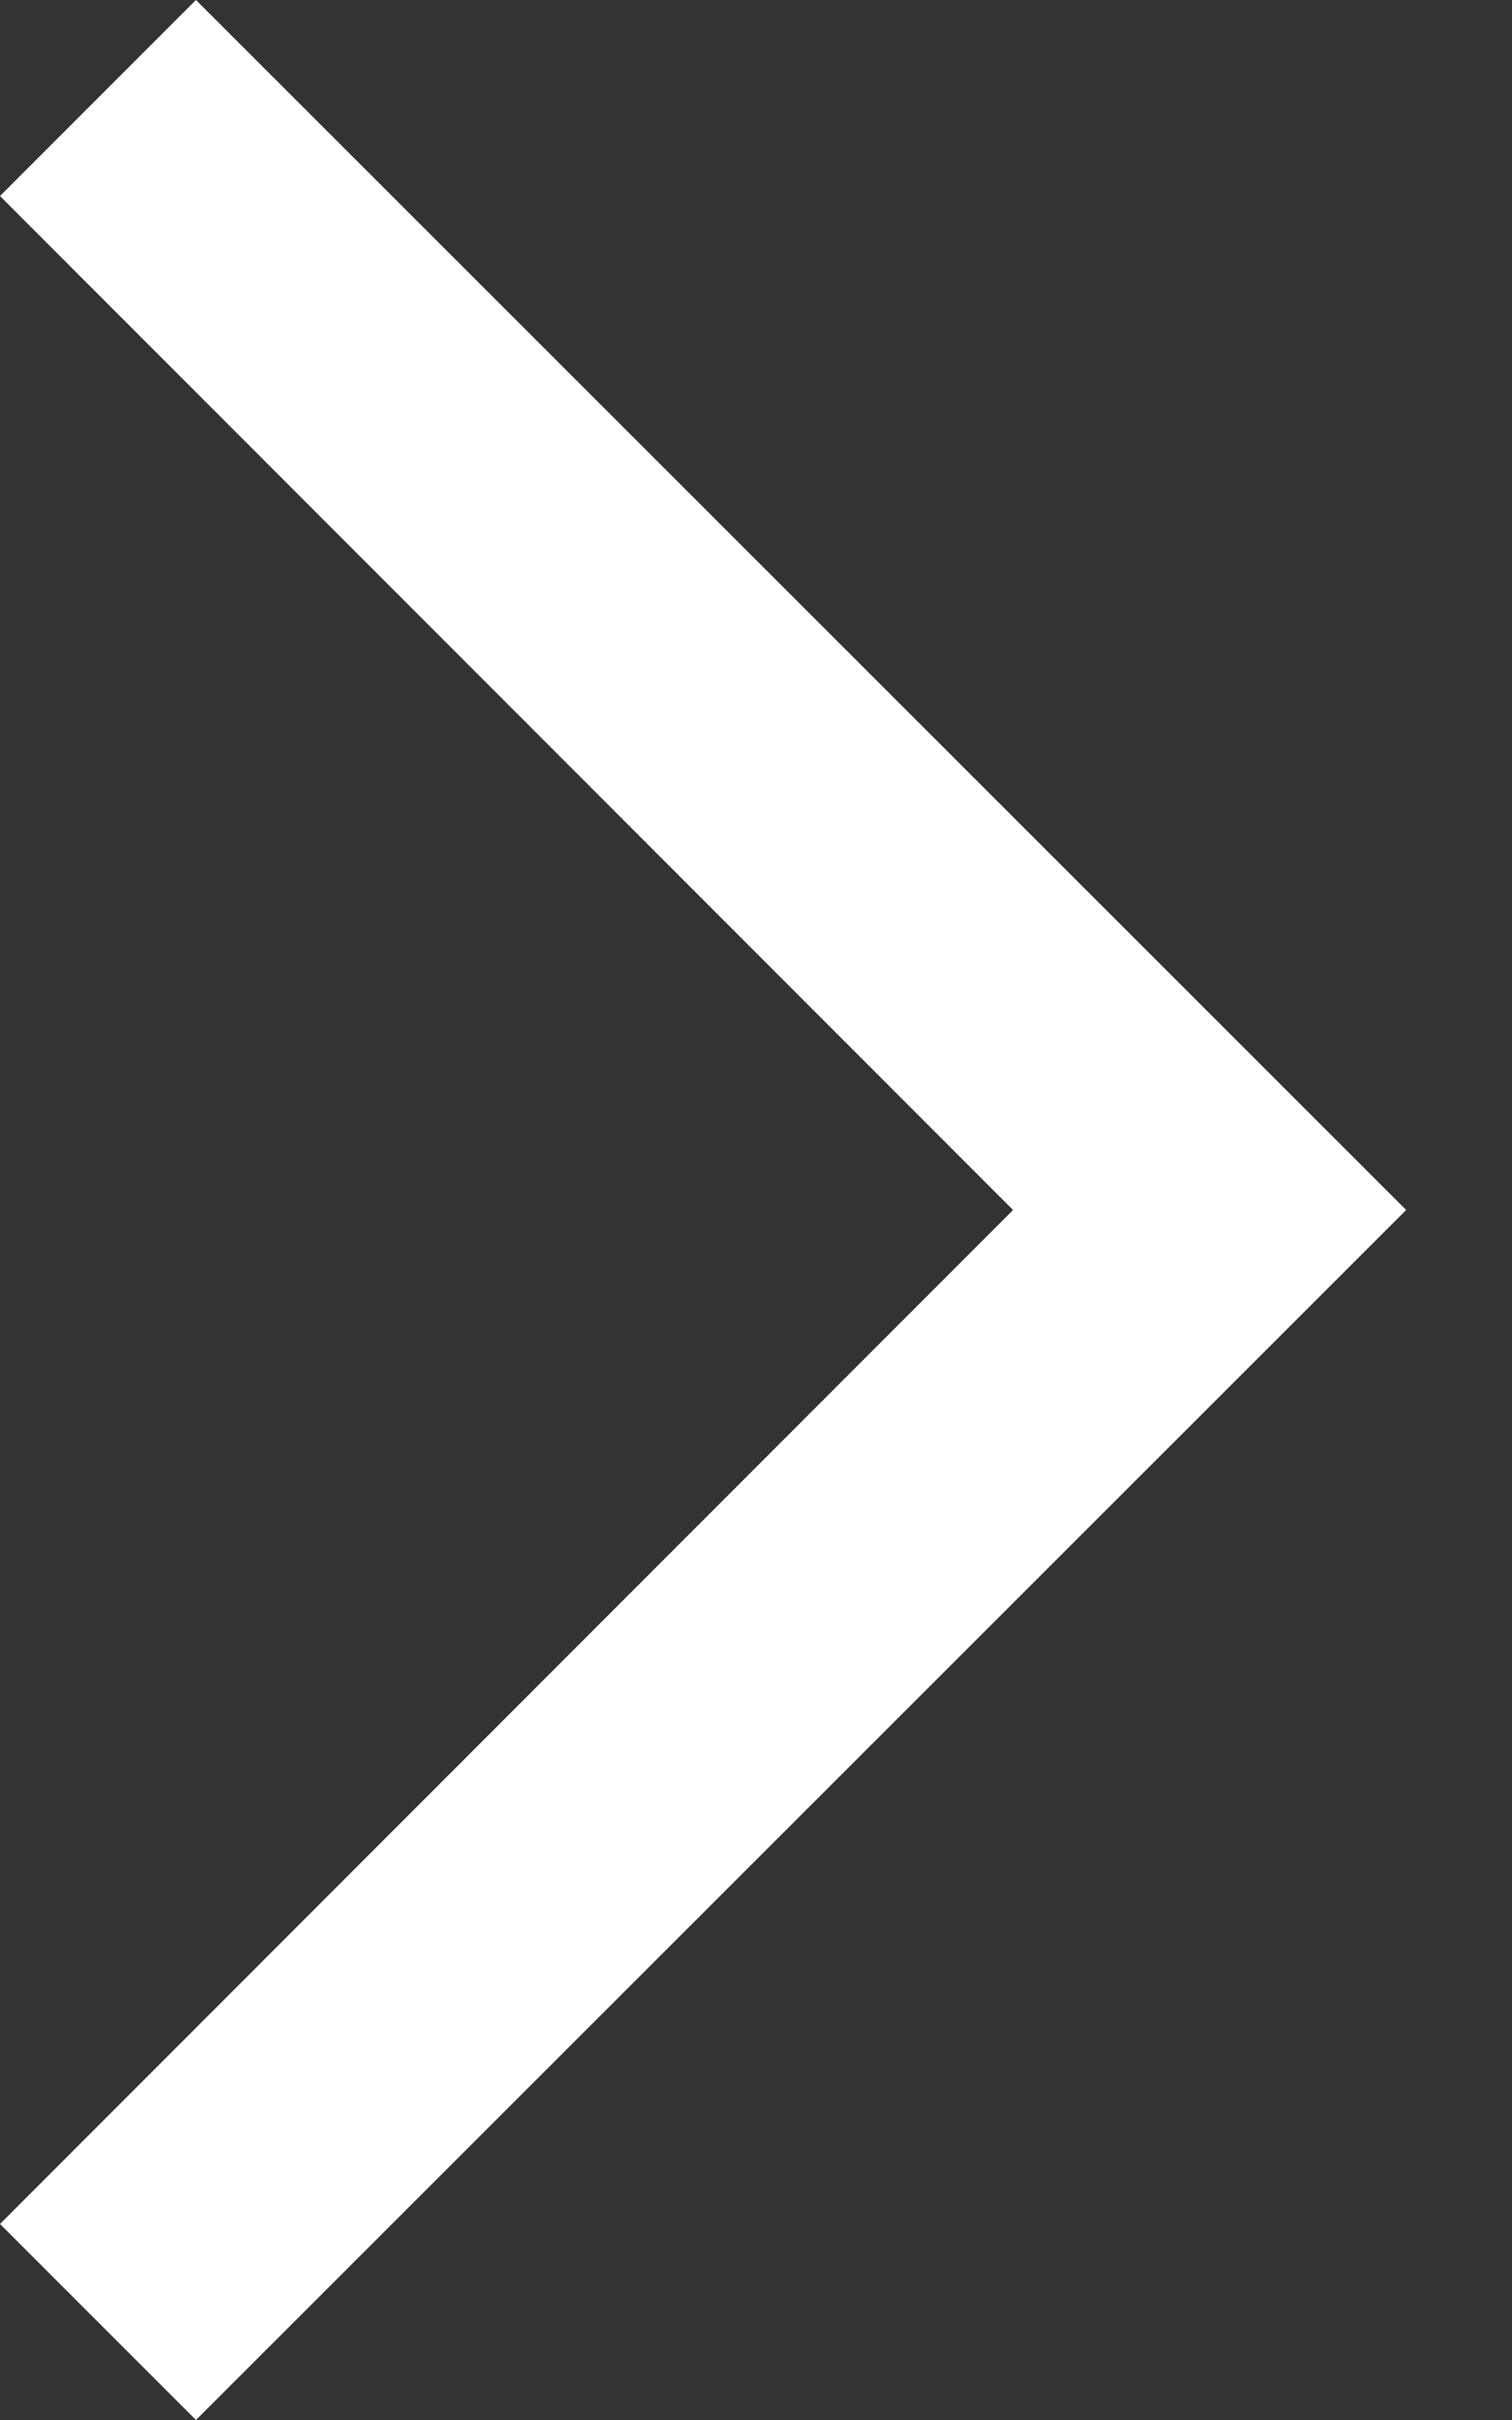 <svg width="5" height="8" viewBox="0 0 5 8" fill="none" xmlns="http://www.w3.org/2000/svg">
<rect x="0" y="0" width="5" height="8" fill="#333333" stroke="none"/>
<path d="M0.648 1.36315e-07L-3.2137e-07 0.648L3.35 4L-2.83208e-08 7.352L0.648 8L4.65 4L0.648 1.36315e-07Z" fill="white"/>
</svg>

